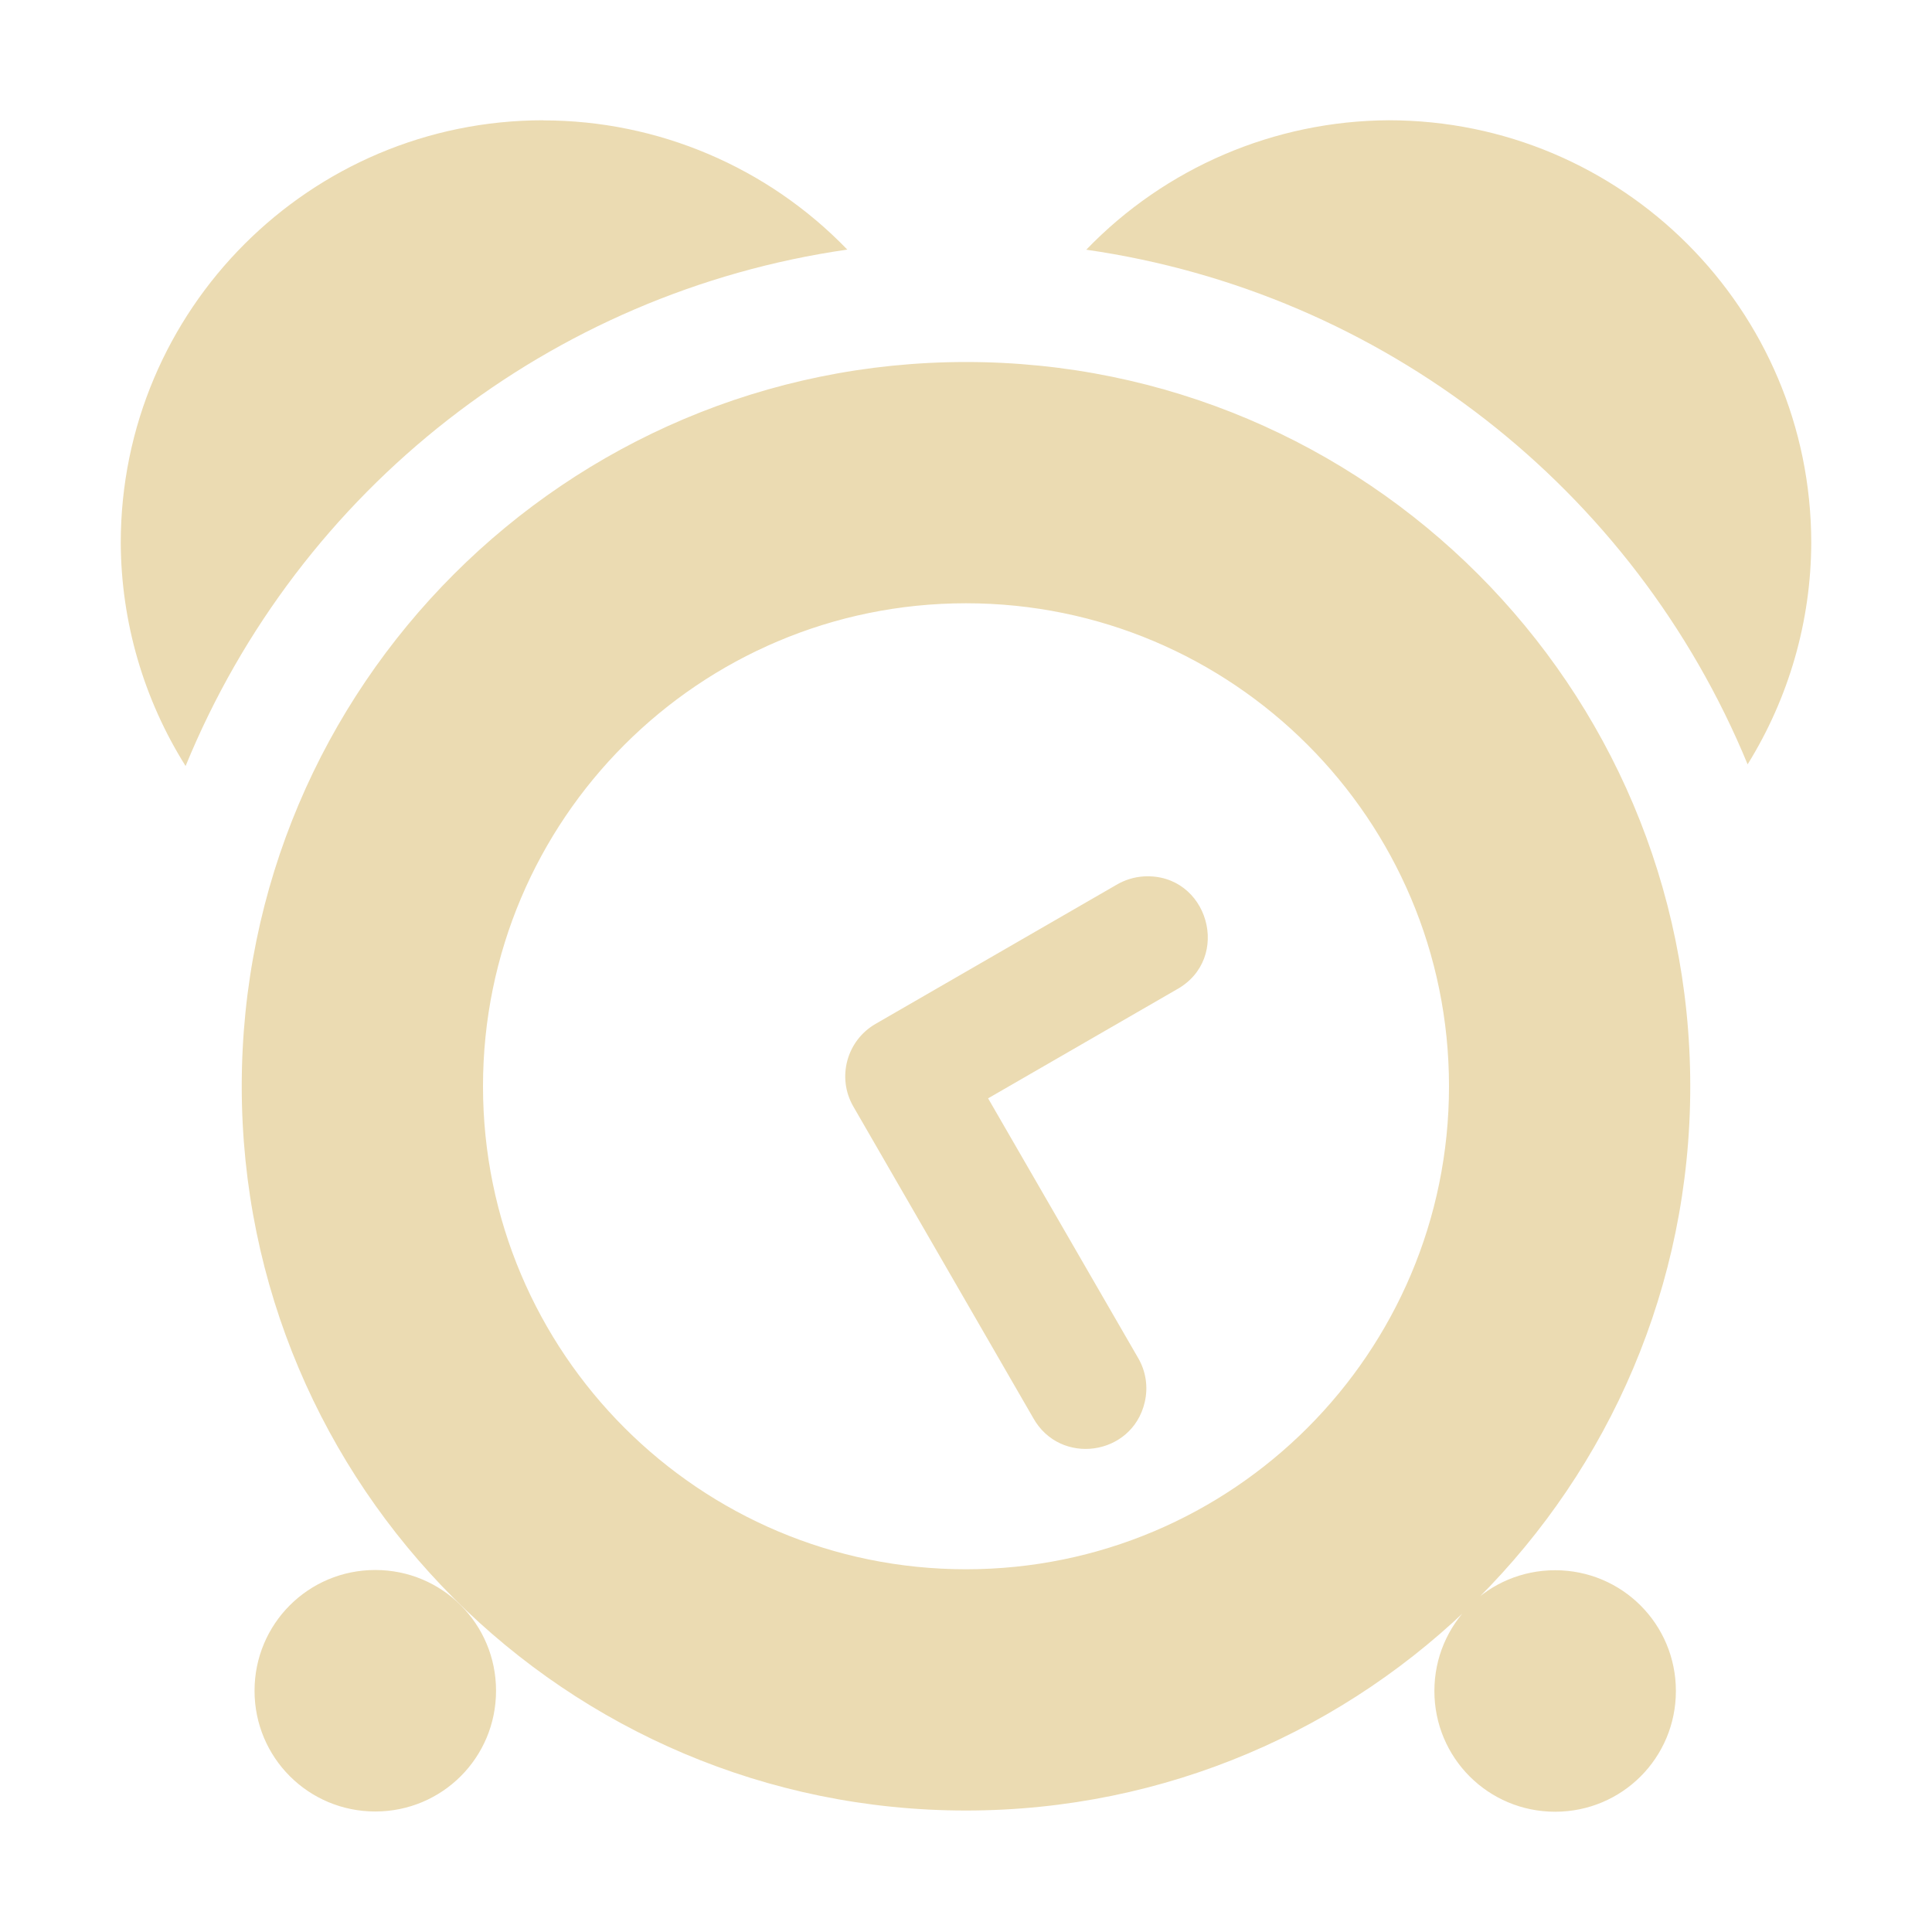 <svg width="16" height="16" version="1.1" xmlns="http://www.w3.org/2000/svg">
  <defs>
    <style id="current-color-scheme" type="text/css">.ColorScheme-Text { color:#ebdbb2; } .ColorScheme-Highlight { color:#458588; } .ColorScheme-NeutralText { color:#fe8019; } .ColorScheme-PositiveText { color:#689d6a; } .ColorScheme-NegativeText { color:#fb4934; }</style>
  </defs>
  <path class="ColorScheme-Text" d="m4.5 0.996c-1.933 0-3.5 1.567-3.5 3.5 0.003 0.654 0.189 1.294 0.537 1.848 0.94-2.296 3.025-3.924 5.48-4.277-0.659-0.683-1.568-1.07-2.518-1.07zm7 0c-0.945 0.005-1.848 0.391-2.504 1.072 2.451 0.352 4.533 1.973 5.477 4.262 0.342-0.551 0.525-1.186 0.527-1.834 0-1.933-1.567-3.5-3.5-3.5zm-3.5 2.002c-3.312 4.19e-4 -5.998 2.686-5.998 5.998 4.191e-4 3.312 2.686 5.998 5.998 5.998 3.312-4.18e-4 5.998-2.686 5.998-5.998-4.19e-4 -3.312-2.686-5.998-5.998-5.998zm0 1.998c2.209 0 4 1.791 4 4 0 2.209-1.791 4-4 4s-4-1.791-4-4c0-2.209 1.791-4 4-4zm1.473 2.262c-0.082 0.005-0.161 0.03-0.231 0.072l-1.992 1.15c-0.238 0.138-0.321 0.443-0.184 0.682l1.49 2.58c0.222 0.4 0.82 0.316 0.924-0.129 0.03-0.126 0.01-0.259-0.057-0.371l-1.24-2.146 1.559-0.9c0.467-0.256 0.263-0.968-0.27-0.938zm-6.365 5.744c-0.554 0-1 0.446-1 1 0 0.554 0.446 1 1 1 0.554 0 1-0.446 1-1 0-0.554-0.446-1-1-1zm9.771 2e-3c-0.554 1e-6 -1 0.446-1 1 0 0.554 0.446 1 1 1 0.554 0 1-0.446 1-1 0-0.554-0.446-1-1-1z" fill="currentColor"/>
</svg>
